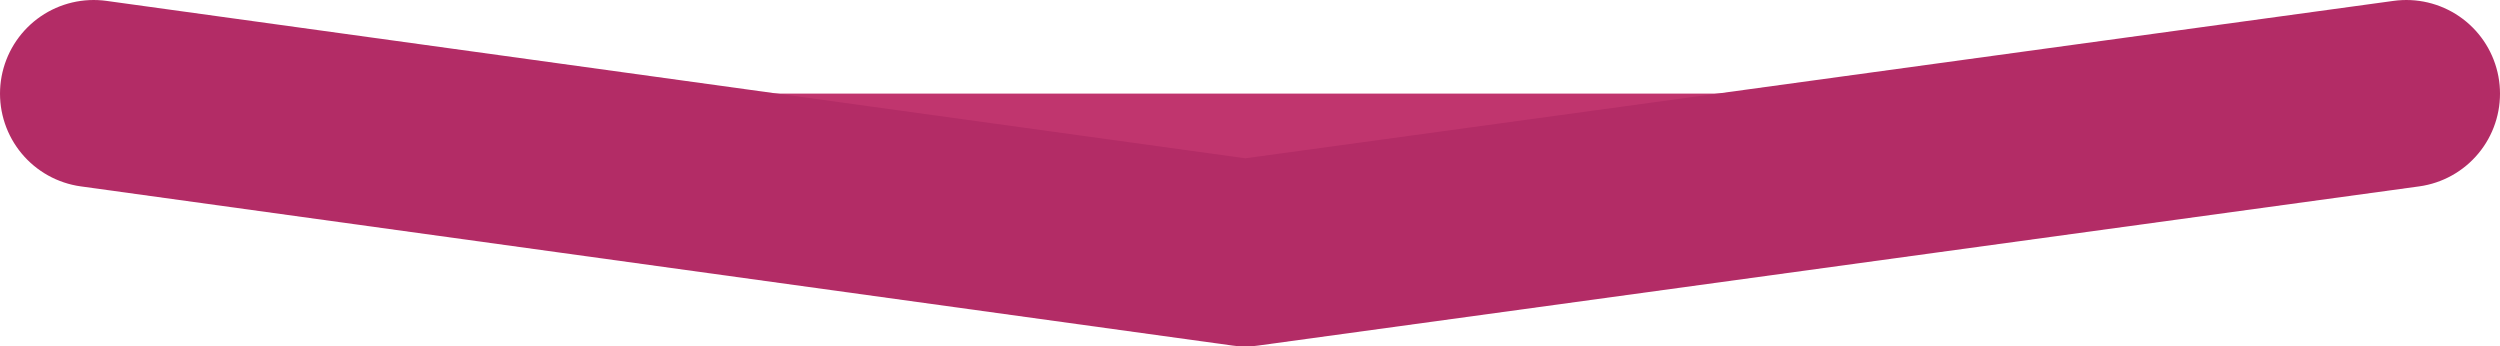 <?xml version="1.0" encoding="UTF-8" standalone="no"?>
<svg xmlns:xlink="http://www.w3.org/1999/xlink" height="1.85px" width="13.35px" xmlns="http://www.w3.org/2000/svg">
  <g transform="matrix(1.0, 0.0, 0.0, 1.0, 6.65, -20.15)">
    <path d="M6.2 20.65 L0.0 21.5 -6.15 20.65 6.2 20.65" fill="#c0356e" fill-rule="evenodd" stroke="none"/>
    <path d="M6.2 20.65 L0.0 21.5 -6.15 20.65" fill="none" stroke="#b32c66" stroke-linecap="round" stroke-linejoin="round" stroke-width="1.0"/>
  </g>
</svg>
